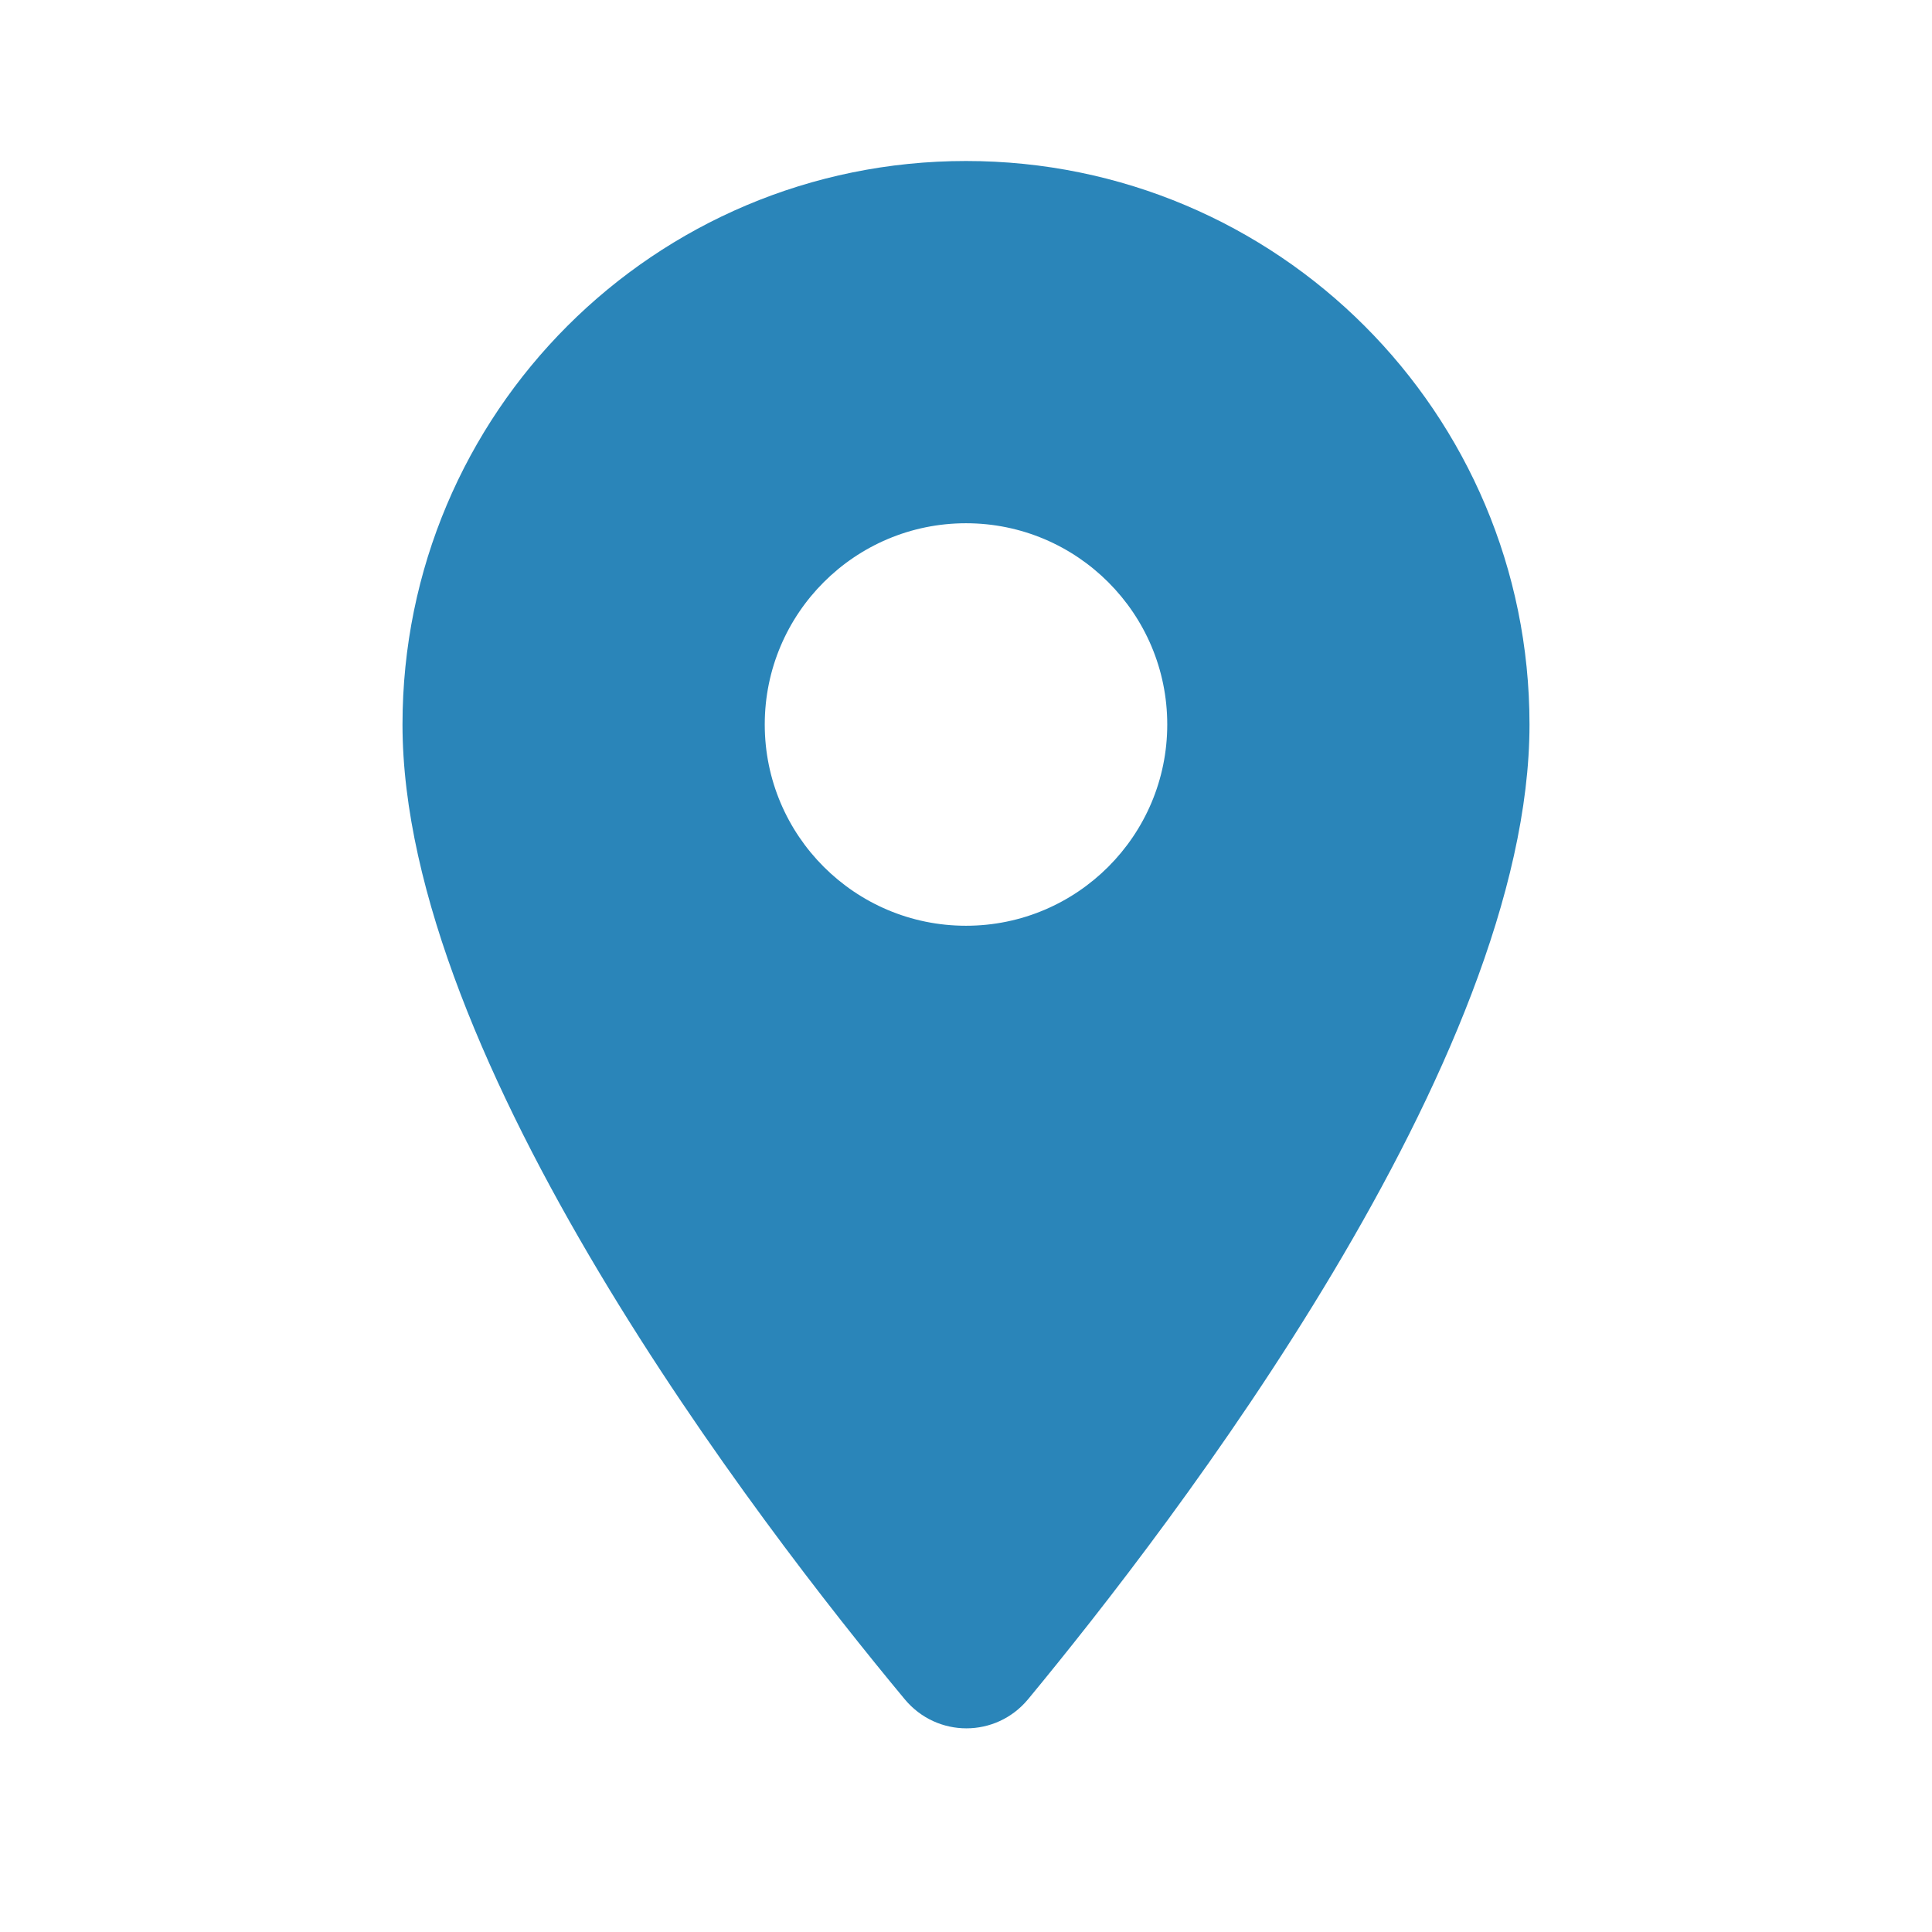 <?xml version="1.0" encoding="UTF-8"?>
<svg width="36px" height="36px" viewBox="0 0 36 36" version="1.1" xmlns="http://www.w3.org/2000/svg" xmlns:xlink="http://www.w3.org/1999/xlink">
    <title>A95006D0-B740-40EA-85D5-3D2A22CD0B4E</title>
    <g id="TextMagic" stroke="none" stroke-width="1" fill="none" fill-rule="evenodd">
        <g id="Languages-and-unicode-SMS" transform="translate(-760, -1461)">
            <g id="Group-2" transform="translate(220, 1206)">
                <g id="One-feature-Copy-20" transform="translate(540, 254)">
                    <g id="-Round-/-Communication-/-location_on" transform="translate(0, 1)">
                        <polygon id="Path" points="0 0 36 0 36 36 0 36"></polygon>
                        <path d="M18,3 C12.195,3 7.5,7.695 7.5,13.5 C7.5,19.755 14.13,28.38 16.86,31.665 C17.46,32.385 18.555,32.385 19.155,31.665 C21.87,28.38 28.5,19.755 28.5,13.5 C28.5,7.695 23.805,3 18,3 Z M18,17.25 C15.93,17.25 14.25,15.57 14.25,13.5 C14.25,11.43 15.93,9.75 18,9.75 C20.07,9.75 21.75,11.43 21.75,13.5 C21.75,15.57 20.07,17.25 18,17.25 Z" id="🔹Icon-Color" fill="#2A85B9"></path>
                    </g>
                </g>
            </g>
        </g>
    </g>
</svg>